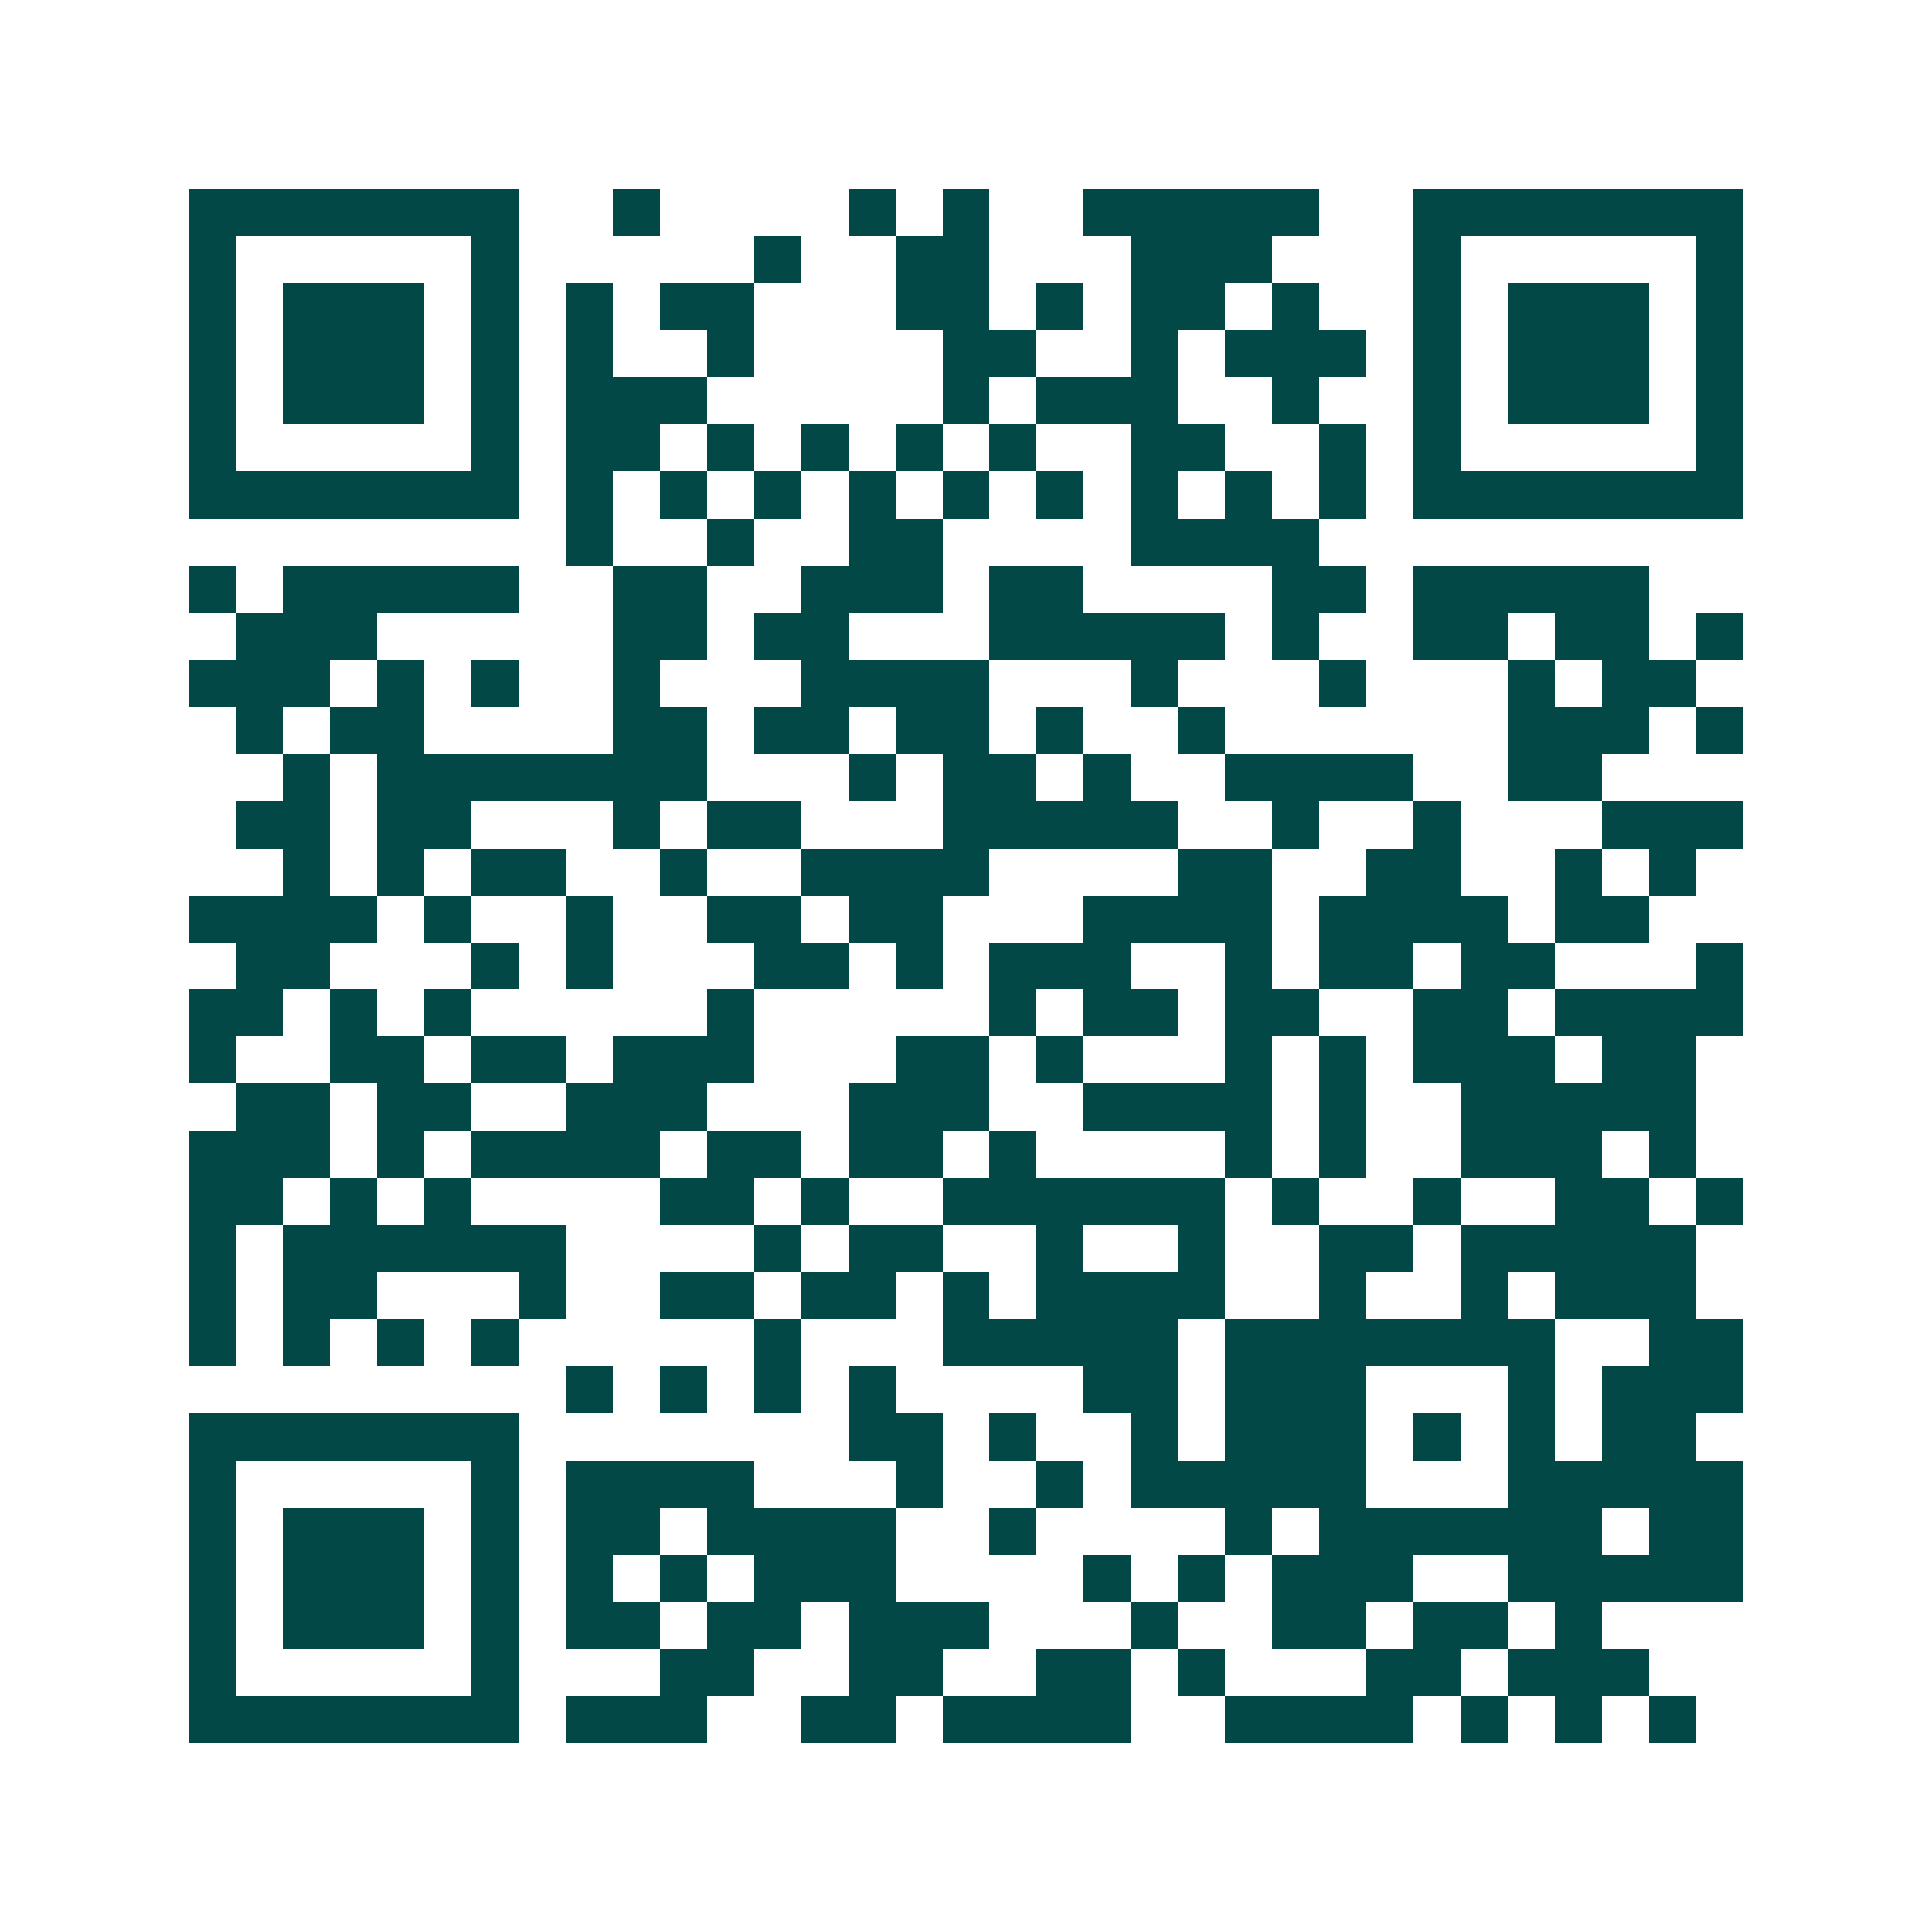 <svg xmlns="http://www.w3.org/2000/svg" width="200" height="200" viewBox="0 0 41 41" shape-rendering="crispEdges"><path fill="#ffffff" d="M0 0h41v41H0z"/><path stroke="#014847" d="M4 4.5h7m2 0h1m4 0h1m1 0h1m2 0h5m2 0h7M4 5.5h1m5 0h1m5 0h1m2 0h2m3 0h3m3 0h1m5 0h1M4 6.5h1m1 0h3m1 0h1m1 0h1m1 0h2m3 0h2m1 0h1m1 0h2m1 0h1m2 0h1m1 0h3m1 0h1M4 7.5h1m1 0h3m1 0h1m1 0h1m2 0h1m4 0h2m2 0h1m1 0h3m1 0h1m1 0h3m1 0h1M4 8.5h1m1 0h3m1 0h1m1 0h3m5 0h1m1 0h3m2 0h1m2 0h1m1 0h3m1 0h1M4 9.5h1m5 0h1m1 0h2m1 0h1m1 0h1m1 0h1m1 0h1m2 0h2m2 0h1m1 0h1m5 0h1M4 10.5h7m1 0h1m1 0h1m1 0h1m1 0h1m1 0h1m1 0h1m1 0h1m1 0h1m1 0h1m1 0h7M12 11.5h1m2 0h1m2 0h2m4 0h4M4 12.5h1m1 0h5m2 0h2m2 0h3m1 0h2m4 0h2m1 0h5M5 13.5h3m5 0h2m1 0h2m3 0h5m1 0h1m2 0h2m1 0h2m1 0h1M4 14.5h3m1 0h1m1 0h1m2 0h1m3 0h4m3 0h1m3 0h1m3 0h1m1 0h2M5 15.5h1m1 0h2m4 0h2m1 0h2m1 0h2m1 0h1m2 0h1m6 0h3m1 0h1M6 16.5h1m1 0h7m3 0h1m1 0h2m1 0h1m2 0h4m2 0h2M5 17.5h2m1 0h2m3 0h1m1 0h2m3 0h5m2 0h1m2 0h1m3 0h3M6 18.5h1m1 0h1m1 0h2m2 0h1m2 0h4m4 0h2m2 0h2m2 0h1m1 0h1M4 19.5h4m1 0h1m2 0h1m2 0h2m1 0h2m3 0h4m1 0h4m1 0h2M5 20.5h2m3 0h1m1 0h1m3 0h2m1 0h1m1 0h3m2 0h1m1 0h2m1 0h2m3 0h1M4 21.5h2m1 0h1m1 0h1m5 0h1m5 0h1m1 0h2m1 0h2m2 0h2m1 0h4M4 22.5h1m2 0h2m1 0h2m1 0h3m3 0h2m1 0h1m3 0h1m1 0h1m1 0h3m1 0h2M5 23.5h2m1 0h2m2 0h3m3 0h3m2 0h4m1 0h1m2 0h5M4 24.5h3m1 0h1m1 0h4m1 0h2m1 0h2m1 0h1m4 0h1m1 0h1m2 0h3m1 0h1M4 25.5h2m1 0h1m1 0h1m4 0h2m1 0h1m2 0h6m1 0h1m2 0h1m2 0h2m1 0h1M4 26.5h1m1 0h6m4 0h1m1 0h2m2 0h1m2 0h1m2 0h2m1 0h5M4 27.5h1m1 0h2m3 0h1m2 0h2m1 0h2m1 0h1m1 0h4m2 0h1m2 0h1m1 0h3M4 28.5h1m1 0h1m1 0h1m1 0h1m5 0h1m3 0h5m1 0h7m2 0h2M12 29.5h1m1 0h1m1 0h1m1 0h1m4 0h2m1 0h3m3 0h1m1 0h3M4 30.5h7m7 0h2m1 0h1m2 0h1m1 0h3m1 0h1m1 0h1m1 0h2M4 31.5h1m5 0h1m1 0h4m3 0h1m2 0h1m1 0h5m3 0h5M4 32.5h1m1 0h3m1 0h1m1 0h2m1 0h4m2 0h1m4 0h1m1 0h6m1 0h2M4 33.5h1m1 0h3m1 0h1m1 0h1m1 0h1m1 0h3m4 0h1m1 0h1m1 0h3m2 0h5M4 34.5h1m1 0h3m1 0h1m1 0h2m1 0h2m1 0h3m3 0h1m2 0h2m1 0h2m1 0h1M4 35.5h1m5 0h1m3 0h2m2 0h2m2 0h2m1 0h1m3 0h2m1 0h3M4 36.5h7m1 0h3m2 0h2m1 0h4m2 0h4m1 0h1m1 0h1m1 0h1"/></svg>
